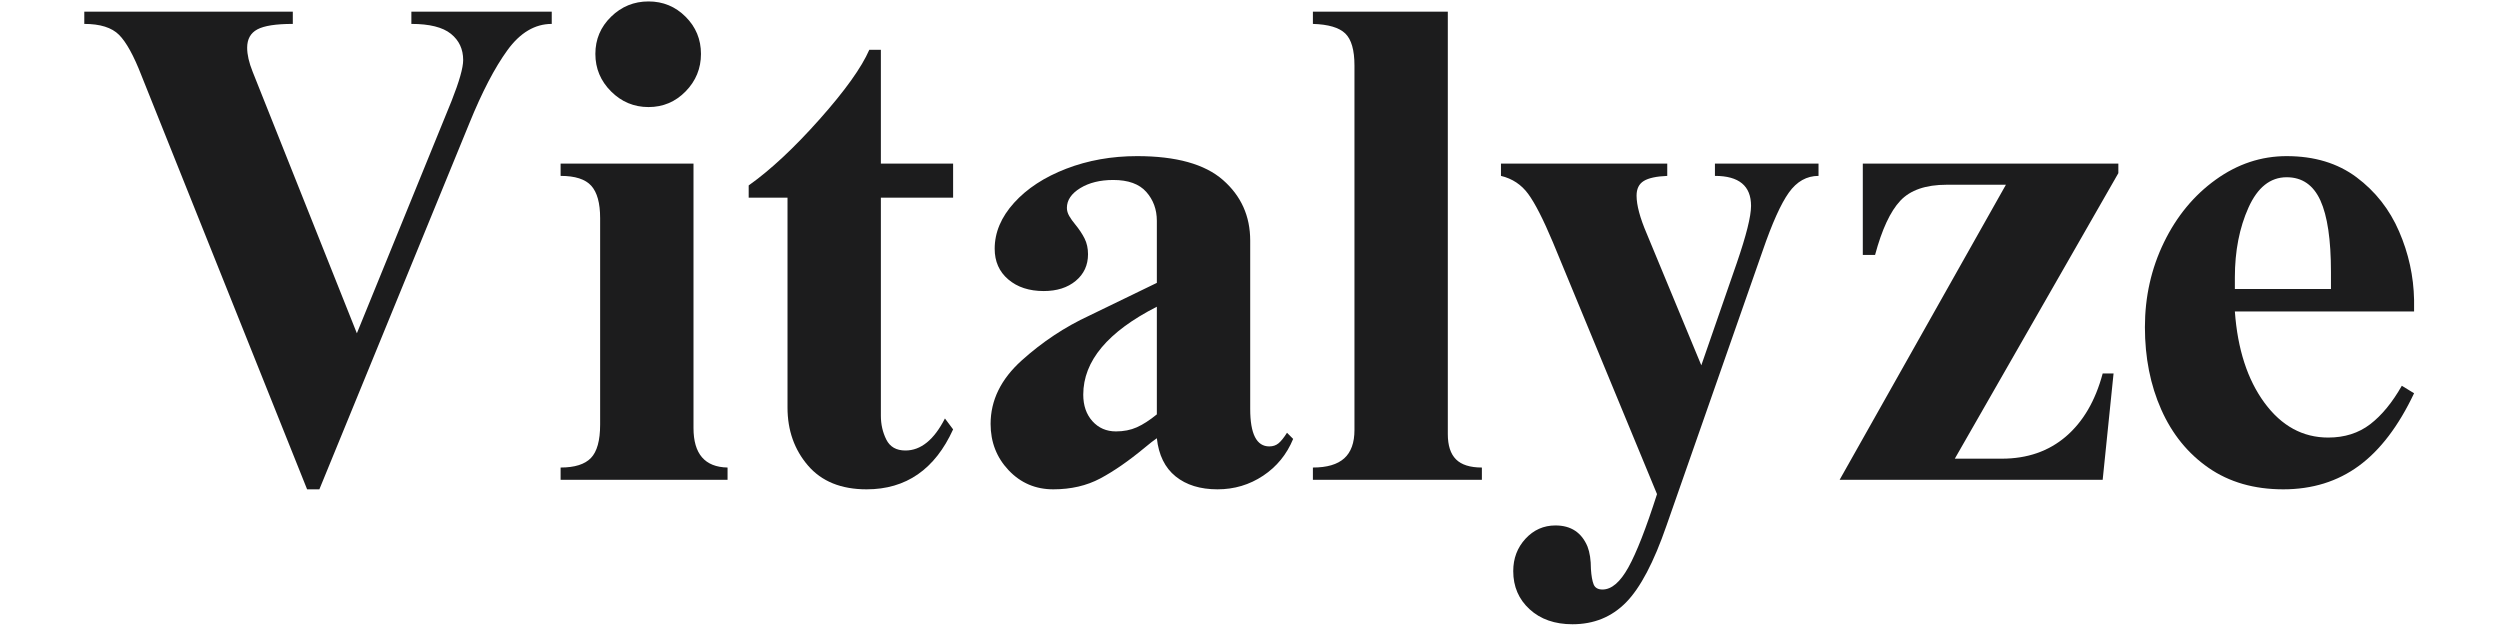 <svg version="1.2" preserveAspectRatio="xMidYMid meet" height="500" viewBox="0 0 1500 375" zoomAndPan="magnify" width="2000" xmlns:xlink="http://www.w3.org/1999/xlink" xmlns="http://www.w3.org/2000/svg"><defs></defs><g id="310ec5fde5"><g style="fill:#1c1c1d;fill-opacity:1;"><g transform="translate(43.623, 287.878)"><path d="M 132.062 -273.531 C 121.977 -273.531 114.891 -272.438 110.797 -270.25 C 106.711 -268.07 104.672 -264.395 104.672 -259.219 C 104.672 -255.125 105.758 -250.352 107.938 -244.906 L 170.5 -87.906 L 227.328 -227.328 C 231.961 -239.047 234.281 -247.223 234.281 -251.859 C 234.281 -258.398 231.828 -263.645 226.922 -267.594 C 222.016 -271.551 214.109 -273.531 203.203 -273.531 L 203.203 -280.891 L 287.422 -280.891 L 287.422 -273.531 C 277.336 -273.531 268.477 -268.281 260.844 -257.781 C 253.219 -247.289 245.586 -232.641 237.953 -213.828 L 148 5.719 L 140.641 5.719 L 41.297 -242.453 C 36.66 -254.441 32.16 -262.617 27.797 -266.984 C 23.441 -271.348 16.492 -273.531 6.953 -273.531 L 6.953 -280.891 L 132.062 -280.891 Z M 132.062 -273.531" style="stroke:none"></path></g></g><g style="fill:#1c1c1d;fill-opacity:1;"><g transform="translate(331.457, 287.878)"><path d="M 57.656 -287.016 C 66.375 -287.016 73.797 -283.945 79.922 -277.812 C 86.055 -271.688 89.125 -264.258 89.125 -255.531 C 89.125 -246.812 86.055 -239.316 79.922 -233.047 C 73.797 -226.773 66.375 -223.641 57.656 -223.641 C 48.926 -223.641 41.426 -226.773 35.156 -233.047 C 28.895 -239.316 25.766 -246.812 25.766 -255.531 C 25.766 -264.258 28.895 -271.688 35.156 -277.812 C 41.426 -283.945 48.926 -287.016 57.656 -287.016 Z M 84.641 -31.078 C 84.641 -15.535 91.453 -7.629 105.078 -7.359 L 105.078 0 L 4.906 0 L 4.906 -7.359 C 13.352 -7.359 19.414 -9.266 23.094 -13.078 C 26.781 -16.898 28.625 -23.582 28.625 -33.125 L 28.625 -157 C 28.625 -166 26.848 -172.473 23.297 -176.422 C 19.754 -180.367 13.625 -182.344 4.906 -182.344 L 4.906 -189.703 L 84.641 -189.703 Z M 84.641 -31.078" style="stroke:none"></path></g></g><g style="fill:#1c1c1d;fill-opacity:1;"><g transform="translate(442.256, 287.878)"><path d="M 79.312 -257.984 L 86.266 -257.984 L 86.266 -189.703 L 129.609 -189.703 L 129.609 -169.266 L 86.266 -169.266 L 86.266 -38.438 C 86.266 -33.258 87.352 -28.488 89.531 -24.125 C 91.719 -19.758 95.535 -17.578 100.984 -17.578 C 110.254 -17.578 118.16 -23.984 124.703 -36.797 L 129.609 -30.25 C 118.703 -6.27 101.395 5.719 77.688 5.719 C 62.414 5.719 50.691 0.953 42.516 -8.578 C 34.336 -18.117 30.25 -29.707 30.25 -43.344 L 30.25 -169.266 L 6.953 -169.266 L 6.953 -176.625 C 20.035 -185.895 34.207 -199.113 49.469 -216.281 C 64.738 -233.457 74.688 -247.359 79.312 -257.984 Z M 79.312 -257.984" style="stroke:none"></path></g></g><g style="fill:#1c1c1d;fill-opacity:1;"><g transform="translate(578.405, 287.878)"><path d="M 103.844 -194.203 C 127.289 -194.203 144.461 -189.43 155.359 -179.891 C 166.266 -170.359 171.719 -158.234 171.719 -143.516 L 171.719 -42.516 C 171.719 -27.523 175.535 -20.031 183.172 -20.031 C 185.348 -20.031 187.188 -20.645 188.688 -21.875 C 190.188 -23.102 191.891 -25.219 193.797 -28.219 L 197.484 -24.531 C 193.66 -15.258 187.66 -7.898 179.484 -2.453 C 171.305 2.992 162.176 5.719 152.094 5.719 C 141.738 5.719 133.359 3.129 126.953 -2.047 C 120.547 -7.223 116.797 -14.852 115.703 -24.938 C 114.066 -23.852 111.613 -21.945 108.344 -19.219 C 98.801 -11.312 89.941 -5.176 81.766 -0.812 C 73.586 3.539 64.188 5.719 53.562 5.719 C 42.926 5.719 34 1.906 26.781 -5.719 C 19.562 -13.352 15.953 -22.625 15.953 -33.531 C 15.953 -47.695 22.148 -60.367 34.547 -71.547 C 46.953 -82.723 60.516 -91.719 75.234 -98.531 L 115.703 -118.156 L 115.703 -155.359 C 115.703 -162.18 113.586 -167.973 109.359 -172.734 C 105.141 -177.504 98.535 -179.891 89.547 -179.891 C 81.641 -179.891 75.023 -178.254 69.703 -174.984 C 64.391 -171.711 61.734 -167.766 61.734 -163.141 C 61.734 -161.504 62.207 -159.867 63.156 -158.234 C 64.113 -156.598 65.273 -154.961 66.641 -153.328 C 69.098 -150.328 71.004 -147.461 72.359 -144.734 C 73.723 -142.004 74.406 -138.867 74.406 -135.328 C 74.406 -128.785 71.953 -123.469 67.047 -119.375 C 62.141 -115.289 55.738 -113.25 47.844 -113.25 C 39.113 -113.25 32.023 -115.566 26.578 -120.203 C 21.129 -124.836 18.406 -130.973 18.406 -138.609 C 18.406 -148.422 22.285 -157.617 30.047 -166.203 C 37.816 -174.785 48.242 -181.598 61.328 -186.641 C 74.41 -191.68 88.582 -194.203 103.844 -194.203 Z M 71.547 -51.109 C 71.547 -44.566 73.383 -39.25 77.062 -35.156 C 80.75 -31.07 85.453 -29.031 91.172 -29.031 C 95.805 -29.031 99.961 -29.848 103.641 -31.484 C 107.328 -33.117 111.348 -35.707 115.703 -39.25 L 115.703 -103.844 C 86.266 -88.852 71.547 -71.273 71.547 -51.109 Z M 71.547 -51.109" style="stroke:none"></path></g></g><g style="fill:#1c1c1d;fill-opacity:1;"><g transform="translate(782.832, 287.878)"><path d="M 85.859 -27.391 C 85.859 -20.578 87.492 -15.535 90.766 -12.266 C 94.035 -8.992 99.211 -7.359 106.297 -7.359 L 106.297 0 L 4.906 0 L 4.906 -7.359 C 13.352 -7.359 19.617 -9.195 23.703 -12.875 C 27.797 -16.562 29.844 -22.219 29.844 -29.844 L 29.844 -248.594 C 29.844 -257.852 28.004 -264.254 24.328 -267.797 C 20.648 -271.348 14.176 -273.258 4.906 -273.531 L 4.906 -280.891 L 85.859 -280.891 Z M 85.859 -27.391" style="stroke:none"></path></g></g><g style="fill:#1c1c1d;fill-opacity:1;"><g transform="translate(893.631, 287.878)"><path d="M 106.719 -182.344 C 100.176 -182.07 95.473 -181.051 92.609 -179.281 C 89.742 -177.508 88.312 -174.582 88.312 -170.5 C 88.312 -164.77 90.359 -157.133 94.453 -147.594 L 127.156 -68.688 L 148.422 -130.016 C 154.141 -146.641 157 -158.086 157 -164.359 C 157 -176.348 149.773 -182.344 135.328 -182.344 L 135.328 -189.703 L 197.484 -189.703 L 197.484 -182.344 C 190.391 -182.344 184.457 -179.004 179.688 -172.328 C 174.914 -165.648 169.672 -154 163.953 -137.375 L 106.297 27.391 C 98.672 49.473 90.562 64.875 81.969 73.594 C 73.383 82.312 62.688 86.672 49.875 86.672 C 39.25 86.672 30.664 83.672 24.125 77.672 C 17.582 71.68 14.312 64.051 14.312 54.781 C 14.312 47.156 16.766 40.68 21.672 35.359 C 26.578 30.047 32.57 27.391 39.656 27.391 C 48.926 27.391 55.332 31.613 58.875 40.062 C 60.238 43.613 60.922 48.113 60.922 53.562 C 61.191 57.645 61.734 60.707 62.547 62.75 C 63.367 64.801 65.145 65.828 67.875 65.828 C 73.32 65.828 78.5 61.395 83.406 52.531 C 88.312 43.676 94.035 29.031 100.578 8.594 L 38.031 -142.688 C 32.301 -156.32 27.391 -165.93 23.297 -171.516 C 19.211 -177.098 13.766 -180.707 6.953 -182.344 L 6.953 -189.703 L 106.719 -189.703 Z M 106.719 -182.344" style="stroke:none"></path></g></g><g style="fill:#1c1c1d;fill-opacity:1;"><g transform="translate(1098.058, 287.878)"><path d="M 172.953 -183.984 L 74.828 -12.672 L 103.031 -12.672 C 118.289 -12.672 131.098 -17.098 141.453 -25.953 C 151.816 -34.816 159.18 -47.426 163.547 -63.781 L 170.078 -63.781 L 163.547 0 L 5.719 0 L 105.484 -177.031 L 69.922 -177.031 C 57.379 -177.031 48.109 -173.828 42.109 -167.422 C 36.117 -161.016 31.078 -150.18 26.984 -134.922 L 19.625 -134.922 L 19.625 -189.703 L 172.953 -189.703 Z M 172.953 -183.984" style="stroke:none"></path></g></g><g style="fill:#1c1c1d;fill-opacity:1;"><g transform="translate(1277.137, 287.878)"><path d="M 94.859 -194.203 C 111.484 -194.203 125.453 -189.977 136.766 -181.531 C 148.078 -173.082 156.594 -162.25 162.312 -149.031 C 168.039 -135.812 171.039 -122.113 171.312 -107.938 L 171.312 -100.984 L 63.781 -100.984 C 65.414 -78.359 71.344 -60.094 81.562 -46.188 C 91.789 -32.289 104.535 -25.344 119.797 -25.344 C 129.609 -25.344 137.988 -28 144.938 -33.312 C 151.883 -38.633 158.223 -46.336 163.953 -56.422 L 171.312 -51.922 C 162.039 -32.297 151 -17.781 138.188 -8.375 C 125.383 1.02 110.258 5.719 92.812 5.719 C 75.363 5.719 60.438 1.426 48.031 -7.156 C 35.633 -15.738 26.164 -27.391 19.625 -42.109 C 13.082 -56.828 9.812 -73.316 9.812 -91.578 C 9.812 -109.848 13.625 -126.816 21.25 -142.484 C 28.883 -158.16 39.242 -170.695 52.328 -180.094 C 65.41 -189.5 79.586 -194.203 94.859 -194.203 Z M 121.438 -124.703 C 121.438 -144.055 119.32 -158.363 115.094 -167.625 C 110.863 -176.895 104.117 -181.531 94.859 -181.531 C 85.047 -181.531 77.41 -175.461 71.953 -163.328 C 66.504 -151.203 63.781 -137.238 63.781 -121.438 L 63.781 -114.484 L 121.438 -114.484 Z M 121.438 -124.703" style="stroke:none"></path></g></g></g></svg>
